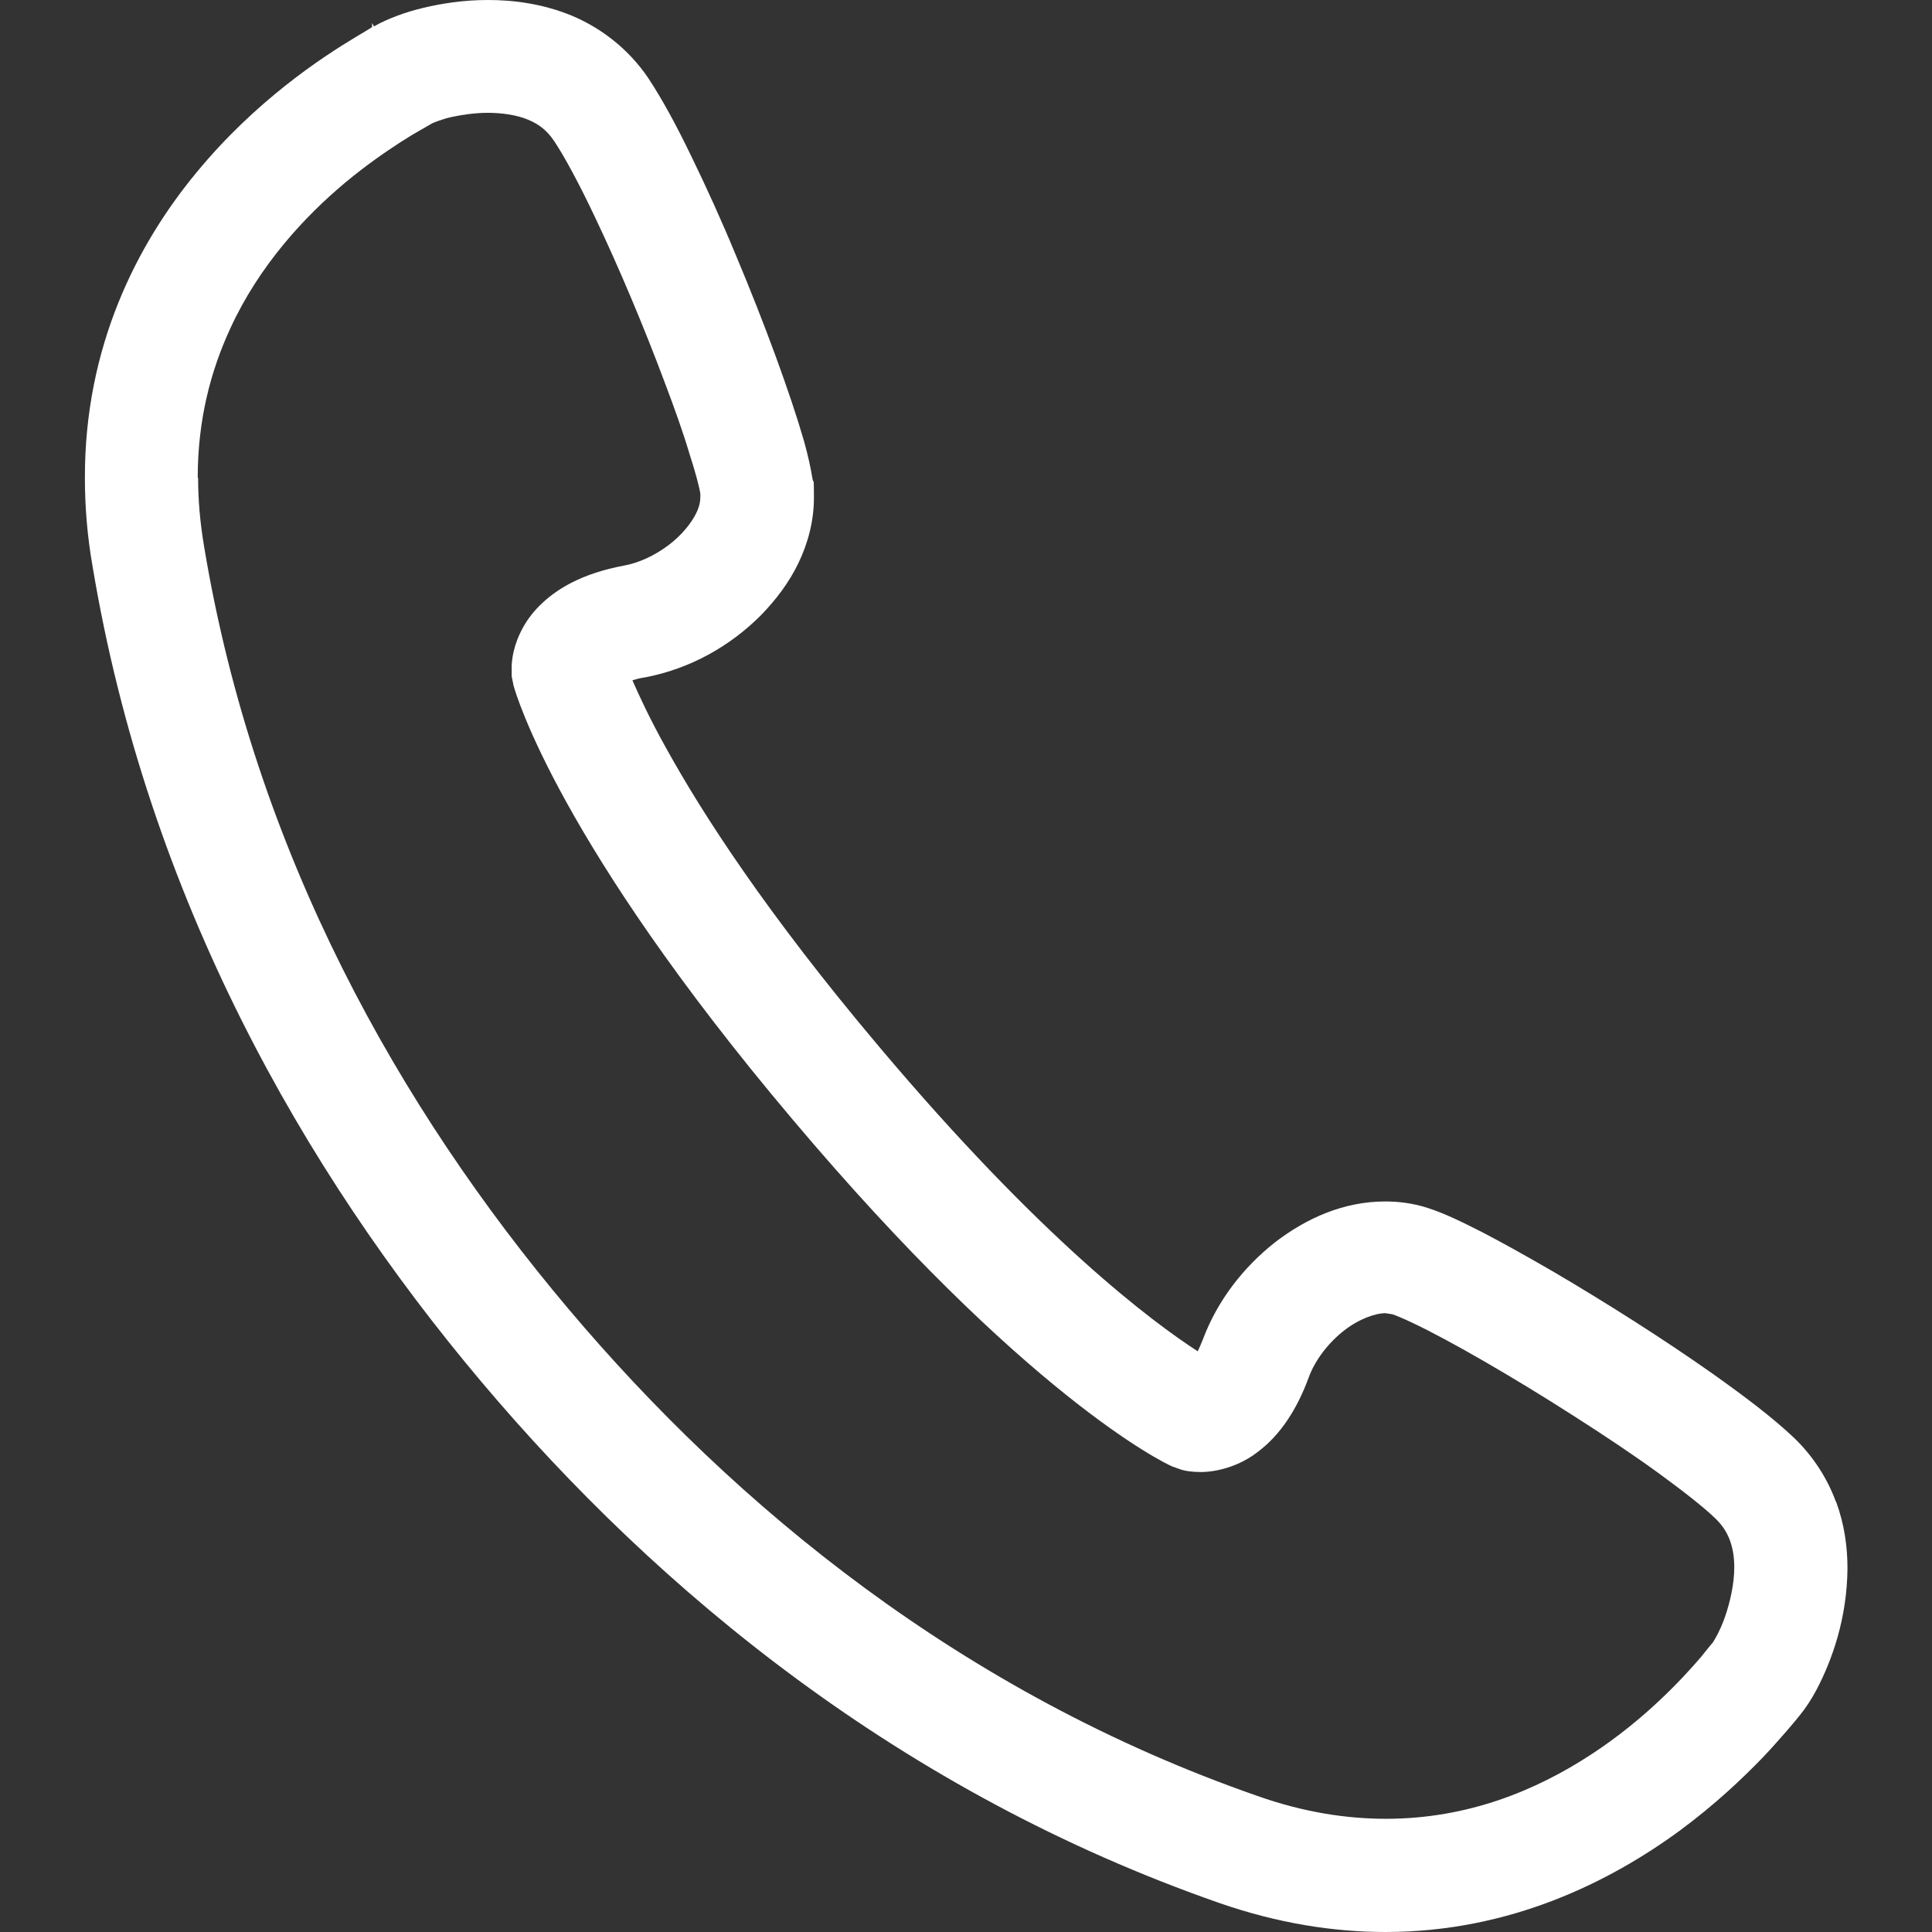<?xml version="1.0" encoding="UTF-8"?>
<svg id="_x32_" xmlns="http://www.w3.org/2000/svg" version="1.1" viewBox="0 0 512 512">
  <rect x="0" y="0" width="512" height="512" fill="#333333" stroke="none"/>
  <!-- Generator: Adobe Illustrator 29.6.0, SVG Export Plug-In . SVG Version: 2.1.1 Build 207)  -->
  <defs>
    <style>
      .st0 {
        fill: #fff;
      }
    </style>
  </defs>
  <path class="st0" d="M486.5,397.9c-2.2-6-5.9-11.9-11.1-16.9-5.6-5.3-13-10.9-21.6-17-12.9-9.1-28.2-18.8-42-26.9-6.9-4-13.3-7.6-18.9-10.5-5.7-2.9-10.2-5.1-14.6-6.5-3.7-1.2-7.5-1.7-11.2-1.7-11.1,0-21,4.5-29.3,10.9-8.2,6.5-15.1,15.2-19,25.6-.5,1.3-1,2.4-1.4,3.2-11.9-7.7-41.3-29.5-84.5-80.8-29.7-35.2-46.8-61.7-56.4-79.1-4.4-7.9-7.1-13.8-8.9-17.9.9-.3,2-.6,3.4-.8,12-2.3,22.5-8.3,30.6-16.4,4-4.1,7.5-8.7,10-13.9,2.5-5.2,4.1-11.1,4.1-17.3s-.1-3.4-.4-5.1c-.5-3.1-1.2-6.2-2.2-9.8-3.6-12.5-10.4-31.1-18.1-49.4-3.8-9.2-7.9-18.2-11.8-26.2-3.9-8.1-7.7-15.1-11.4-20.7-5.4-8-12.9-13.5-20.4-16.6C143.8,1,136.2,0,129.3,0,122.9,0,117.1.9,112.1,2.1c-2.5.6-4.8,1.3-6.9,2.1-2.1.8-4,1.6-6.1,2.8h0s0,0,0,0l-.5-.9v1.1c-.6.4-2.3,1.4-4.3,2.6-9,5.4-26.6,16.9-42.3,36-15.7,19-29.6,46.1-29.5,80.9,0,7.4.6,15.2,2,23.2,14.6,87.8,55.9,160.3,103,216.2,47.1,55.9,111.6,108.9,195.6,138.2,15.5,5.4,30.3,7.7,44.1,7.7,33.1,0,59.6-13.4,78-26.9,9.2-6.8,16.5-13.7,21.9-19.3,2.7-2.8,4.8-5.3,6.5-7.2,1.6-1.9,2.9-3.4,3.1-3.7,1.9-2.3,3.3-4.5,4.7-7.1,4.1-7.8,8.1-18.9,8.2-32.2,0-5.6-.8-11.6-3-17.6ZM52.4,126.6c0-15.3,3.4-28.2,8.6-39.5,7.7-16.8,19.8-29.8,30.6-38.8,5.4-4.5,10.5-8,14.5-10.6,2-1.3,3.7-2.3,5.1-3.1,1.4-.8,2.3-1.3,3.3-1.9.2-.1,2.5-1.1,5.2-1.7,2.8-.6,6.2-1.1,9.6-1.1,3.9,0,7.7.6,10.6,1.8,2.9,1.2,5,2.8,6.9,5.6,2.7,4,6.8,11.6,10.9,20.3,6.3,13.2,13.1,29.4,18.4,43.6,2.7,7.1,5,13.6,6.6,19,1.7,5.2,2.8,9.6,2.9,10.7v.8c0,1-.2,2.5-1.1,4.3-1.3,2.7-4,6-7.5,8.6-3.5,2.6-7.7,4.6-11.7,5.3-5.3,1-9.9,2.5-13.8,4.5-5.9,3-10.4,7.3-12.9,11.9-2.5,4.5-3.1,8.7-3,11.2v1.7c0,0,.5,2.5.5,2.5.7,2.5,12.1,41.7,73.8,114.8,61.6,73.1,98.3,91.1,100.7,92.1l2.5.9c1,.3,2.7.6,5.1.6,4.1,0,10.3-1.4,15.6-5.7,5.4-4.2,9.8-10.6,13-19.3,1.7-4.7,5.3-9.3,9.4-12.5,4.1-3.2,8.5-4.6,10.9-4.6l1.9.3c.7.2,2.9,1.1,5.6,2.4,9.7,4.6,26.5,14.3,42.4,24.5,8,5.1,15.8,10.3,22.4,15.1,6.6,4.8,12.2,9.2,15.3,12.2,1.8,1.8,2.9,3.5,3.7,5.6.8,2.1,1.2,4.5,1.2,7.3,0,4.3-1.1,9.2-2.5,13.2-.7,2-1.5,3.7-2.2,5l-.8,1.4-.2.3c-.9,1-1.7,2.1-3.1,3.8-4.8,5.6-14.9,16.6-29.2,25.9-14.4,9.4-32.5,17-54.3,17-10.4,0-21.8-1.7-34.2-6.1-77.8-27.1-138.1-76.4-182.6-129.2-44.5-52.8-82.9-120.5-96.4-201.8-1.1-6.5-1.6-12.5-1.6-18.3Z"/>
</svg>
